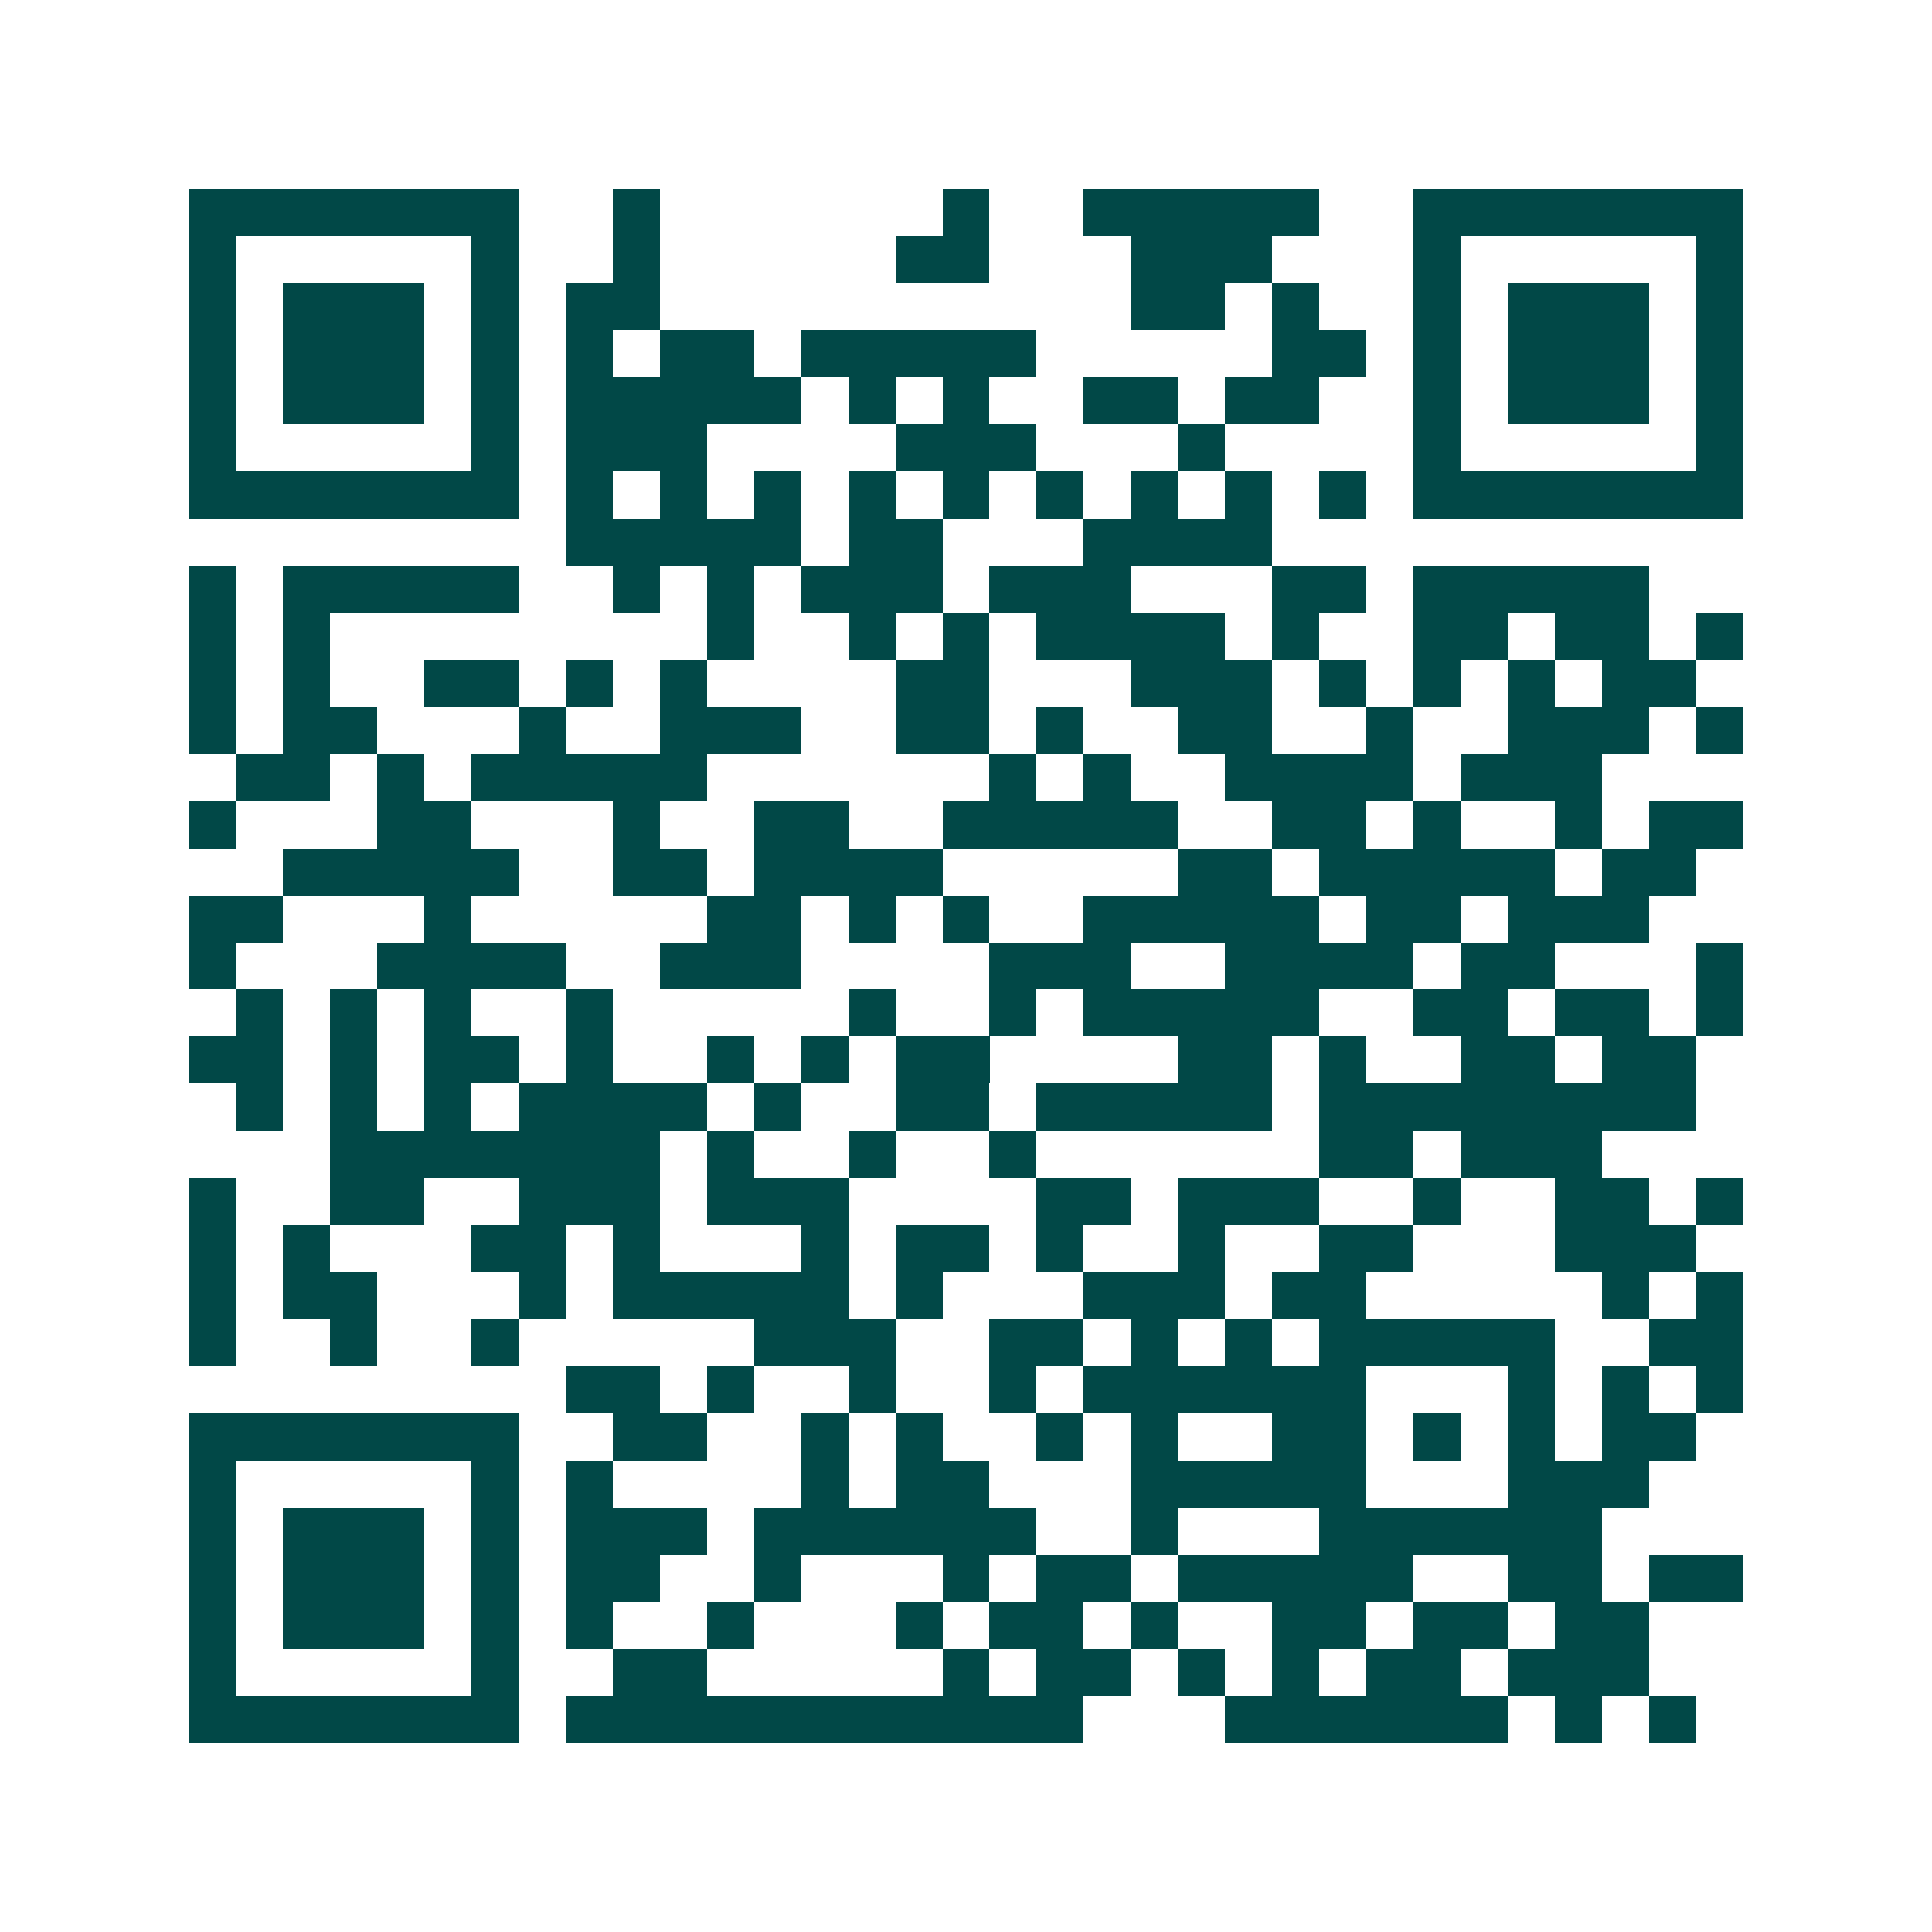 <svg xmlns="http://www.w3.org/2000/svg" width="200" height="200" viewBox="0 0 41 41" shape-rendering="crispEdges"><path fill="#ffffff" d="M0 0h41v41H0z"/><path stroke="#014847" d="M4 4.5h7m2 0h1m6 0h1m2 0h5m2 0h7M4 5.5h1m5 0h1m2 0h1m5 0h2m3 0h3m3 0h1m5 0h1M4 6.5h1m1 0h3m1 0h1m1 0h2m10 0h2m1 0h1m2 0h1m1 0h3m1 0h1M4 7.5h1m1 0h3m1 0h1m1 0h1m1 0h2m1 0h5m5 0h2m1 0h1m1 0h3m1 0h1M4 8.5h1m1 0h3m1 0h1m1 0h5m1 0h1m1 0h1m2 0h2m1 0h2m2 0h1m1 0h3m1 0h1M4 9.5h1m5 0h1m1 0h3m4 0h3m3 0h1m4 0h1m5 0h1M4 10.5h7m1 0h1m1 0h1m1 0h1m1 0h1m1 0h1m1 0h1m1 0h1m1 0h1m1 0h1m1 0h7M12 11.5h5m1 0h2m3 0h4M4 12.5h1m1 0h5m2 0h1m1 0h1m1 0h3m1 0h3m3 0h2m1 0h5M4 13.5h1m1 0h1m8 0h1m2 0h1m1 0h1m1 0h4m1 0h1m2 0h2m1 0h2m1 0h1M4 14.5h1m1 0h1m2 0h2m1 0h1m1 0h1m4 0h2m3 0h3m1 0h1m1 0h1m1 0h1m1 0h2M4 15.5h1m1 0h2m3 0h1m2 0h3m2 0h2m1 0h1m2 0h2m2 0h1m2 0h3m1 0h1M5 16.5h2m1 0h1m1 0h5m6 0h1m1 0h1m2 0h4m1 0h3M4 17.5h1m3 0h2m3 0h1m2 0h2m2 0h5m2 0h2m1 0h1m2 0h1m1 0h2M6 18.5h5m2 0h2m1 0h4m5 0h2m1 0h5m1 0h2M4 19.5h2m3 0h1m5 0h2m1 0h1m1 0h1m2 0h5m1 0h2m1 0h3M4 20.5h1m3 0h4m2 0h3m4 0h3m2 0h4m1 0h2m3 0h1M5 21.5h1m1 0h1m1 0h1m2 0h1m5 0h1m2 0h1m1 0h5m2 0h2m1 0h2m1 0h1M4 22.5h2m1 0h1m1 0h2m1 0h1m2 0h1m1 0h1m1 0h2m4 0h2m1 0h1m2 0h2m1 0h2M5 23.5h1m1 0h1m1 0h1m1 0h4m1 0h1m2 0h2m1 0h5m1 0h8M7 24.5h7m1 0h1m2 0h1m2 0h1m6 0h2m1 0h3M4 25.5h1m2 0h2m2 0h3m1 0h3m4 0h2m1 0h3m2 0h1m2 0h2m1 0h1M4 26.5h1m1 0h1m3 0h2m1 0h1m3 0h1m1 0h2m1 0h1m2 0h1m2 0h2m3 0h3M4 27.5h1m1 0h2m3 0h1m1 0h5m1 0h1m3 0h3m1 0h2m5 0h1m1 0h1M4 28.5h1m2 0h1m2 0h1m5 0h3m2 0h2m1 0h1m1 0h1m1 0h5m2 0h2M12 29.5h2m1 0h1m2 0h1m2 0h1m1 0h6m3 0h1m1 0h1m1 0h1M4 30.5h7m2 0h2m2 0h1m1 0h1m2 0h1m1 0h1m2 0h2m1 0h1m1 0h1m1 0h2M4 31.5h1m5 0h1m1 0h1m4 0h1m1 0h2m3 0h5m3 0h3M4 32.5h1m1 0h3m1 0h1m1 0h3m1 0h6m2 0h1m3 0h6M4 33.5h1m1 0h3m1 0h1m1 0h2m2 0h1m3 0h1m1 0h2m1 0h5m2 0h2m1 0h2M4 34.5h1m1 0h3m1 0h1m1 0h1m2 0h1m3 0h1m1 0h2m1 0h1m2 0h2m1 0h2m1 0h2M4 35.5h1m5 0h1m2 0h2m5 0h1m1 0h2m1 0h1m1 0h1m1 0h2m1 0h3M4 36.5h7m1 0h11m3 0h6m1 0h1m1 0h1"/></svg>
